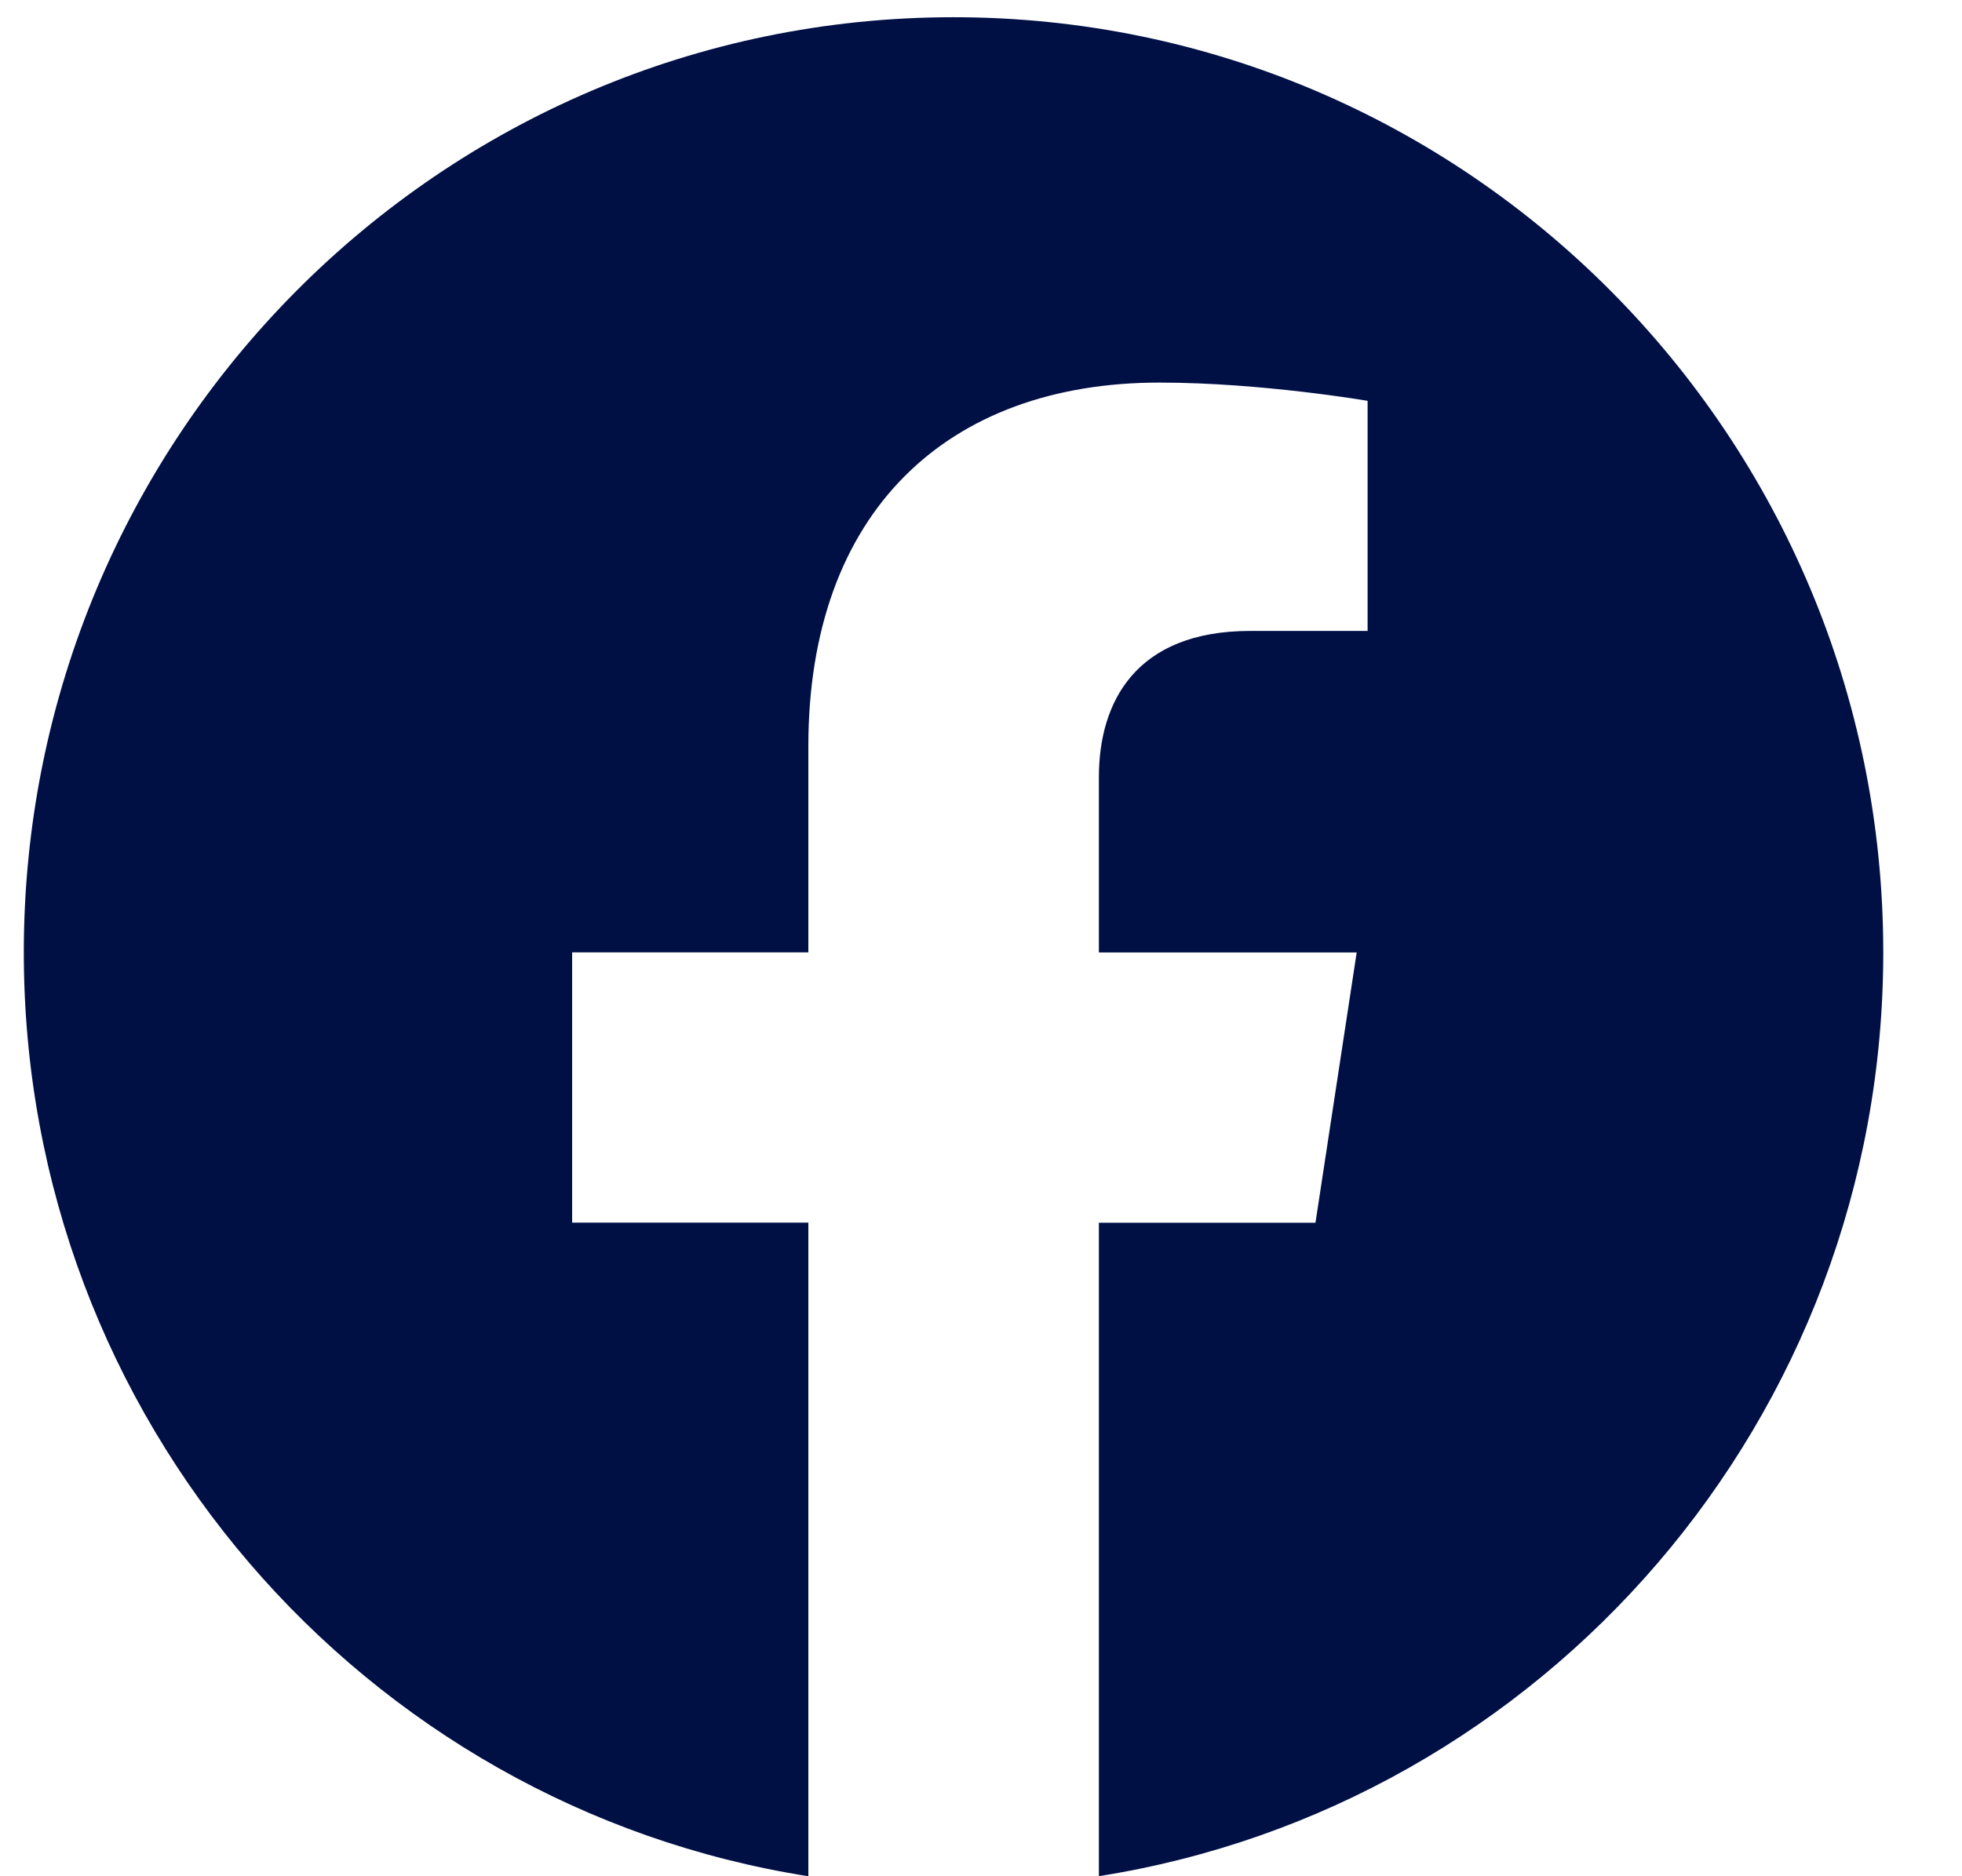 <svg width="23" height="22" viewBox="0 0 23 22" fill="none" xmlns="http://www.w3.org/2000/svg">
<path d="M22.077 11.167C22.077 5.112 17.198 0.202 11.178 0.202C5.159 0.202 0.279 5.112 0.279 11.167C0.279 16.64 4.265 21.178 9.476 22V14.336H6.707V11.167H9.476V8.752C9.476 6.004 11.102 4.486 13.592 4.486C14.785 4.486 16.032 4.7 16.032 4.7V7.398H14.658C13.303 7.398 12.882 8.244 12.882 9.111V11.168H15.904L15.421 14.337H12.882V21.999C18.091 21.177 22.077 16.64 22.077 11.168V11.167Z" fill="#001045"/>
</svg>
